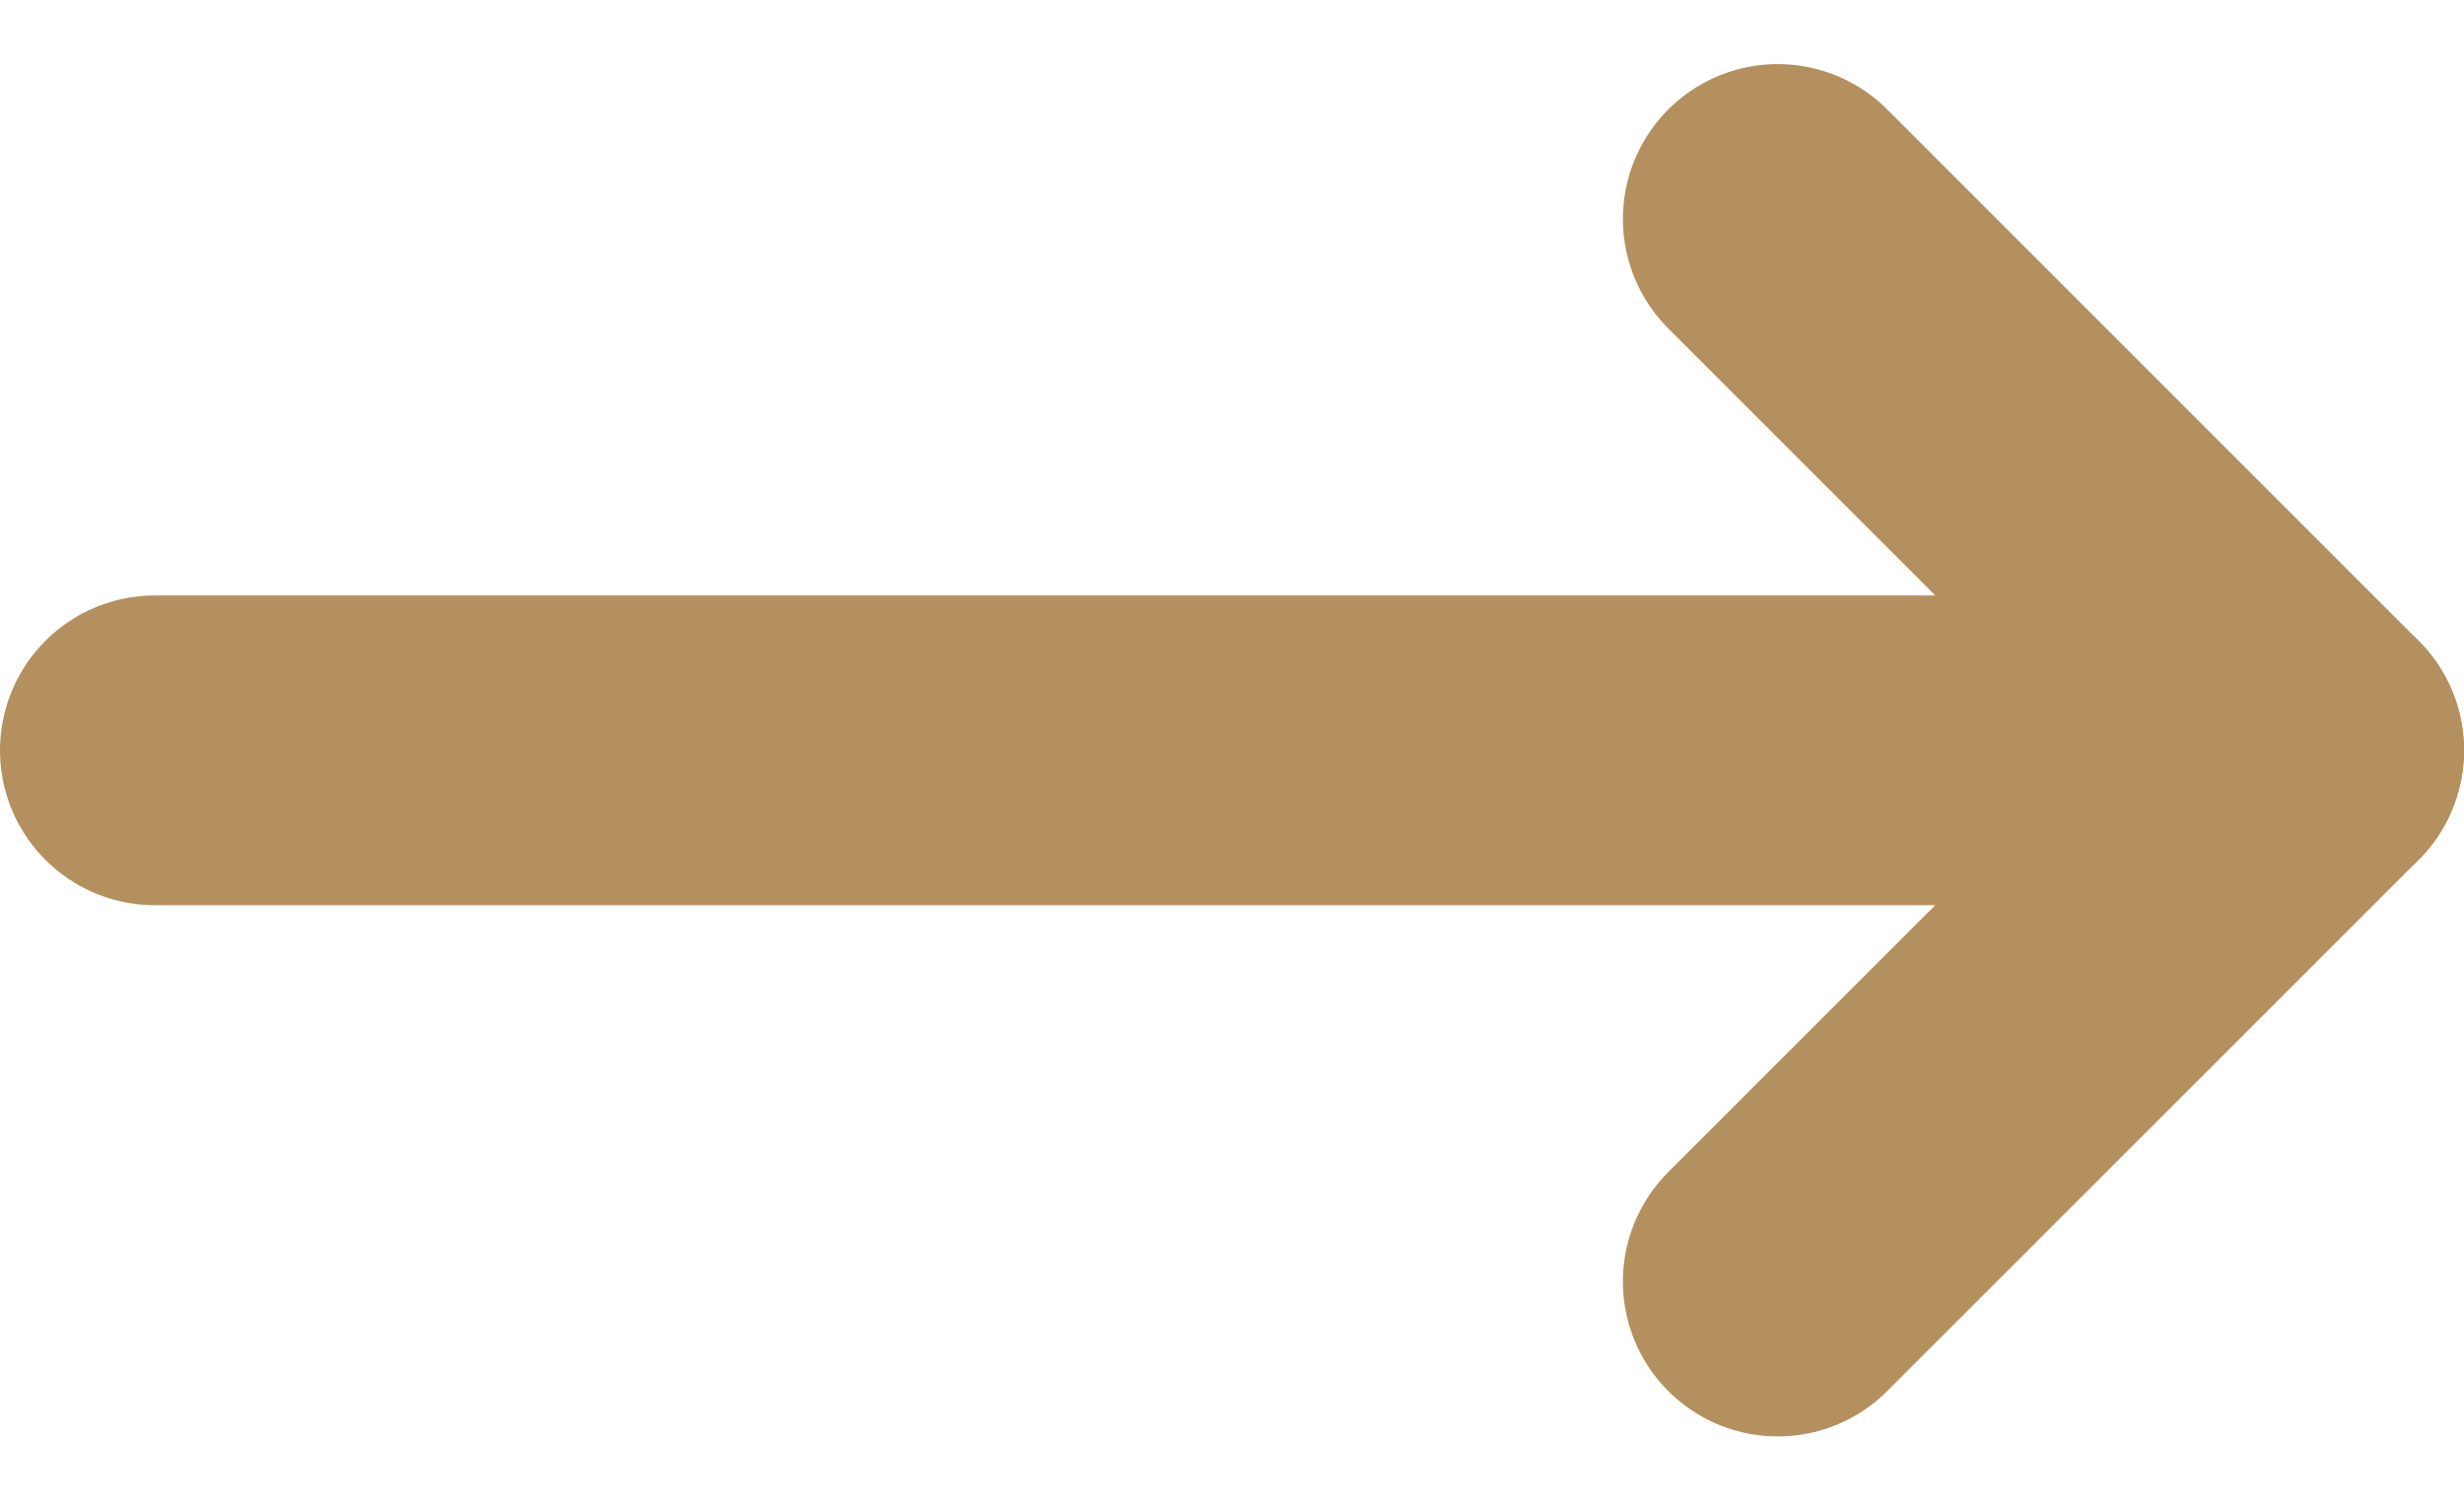 <svg xmlns="http://www.w3.org/2000/svg" width="15.913" height="9.692" viewBox="0 0 15.913 9.692"><g data-name="Icon feather-arrow-right" fill="none" stroke="#b3905e" stroke-linecap="round" stroke-linejoin="round" stroke-width="2"><path data-name="Path 28" d="M1 4.846h13.913"/><path data-name="Path 29" d="M11.481 1.414l3.432 3.432-3.432 3.431"/></g></svg>